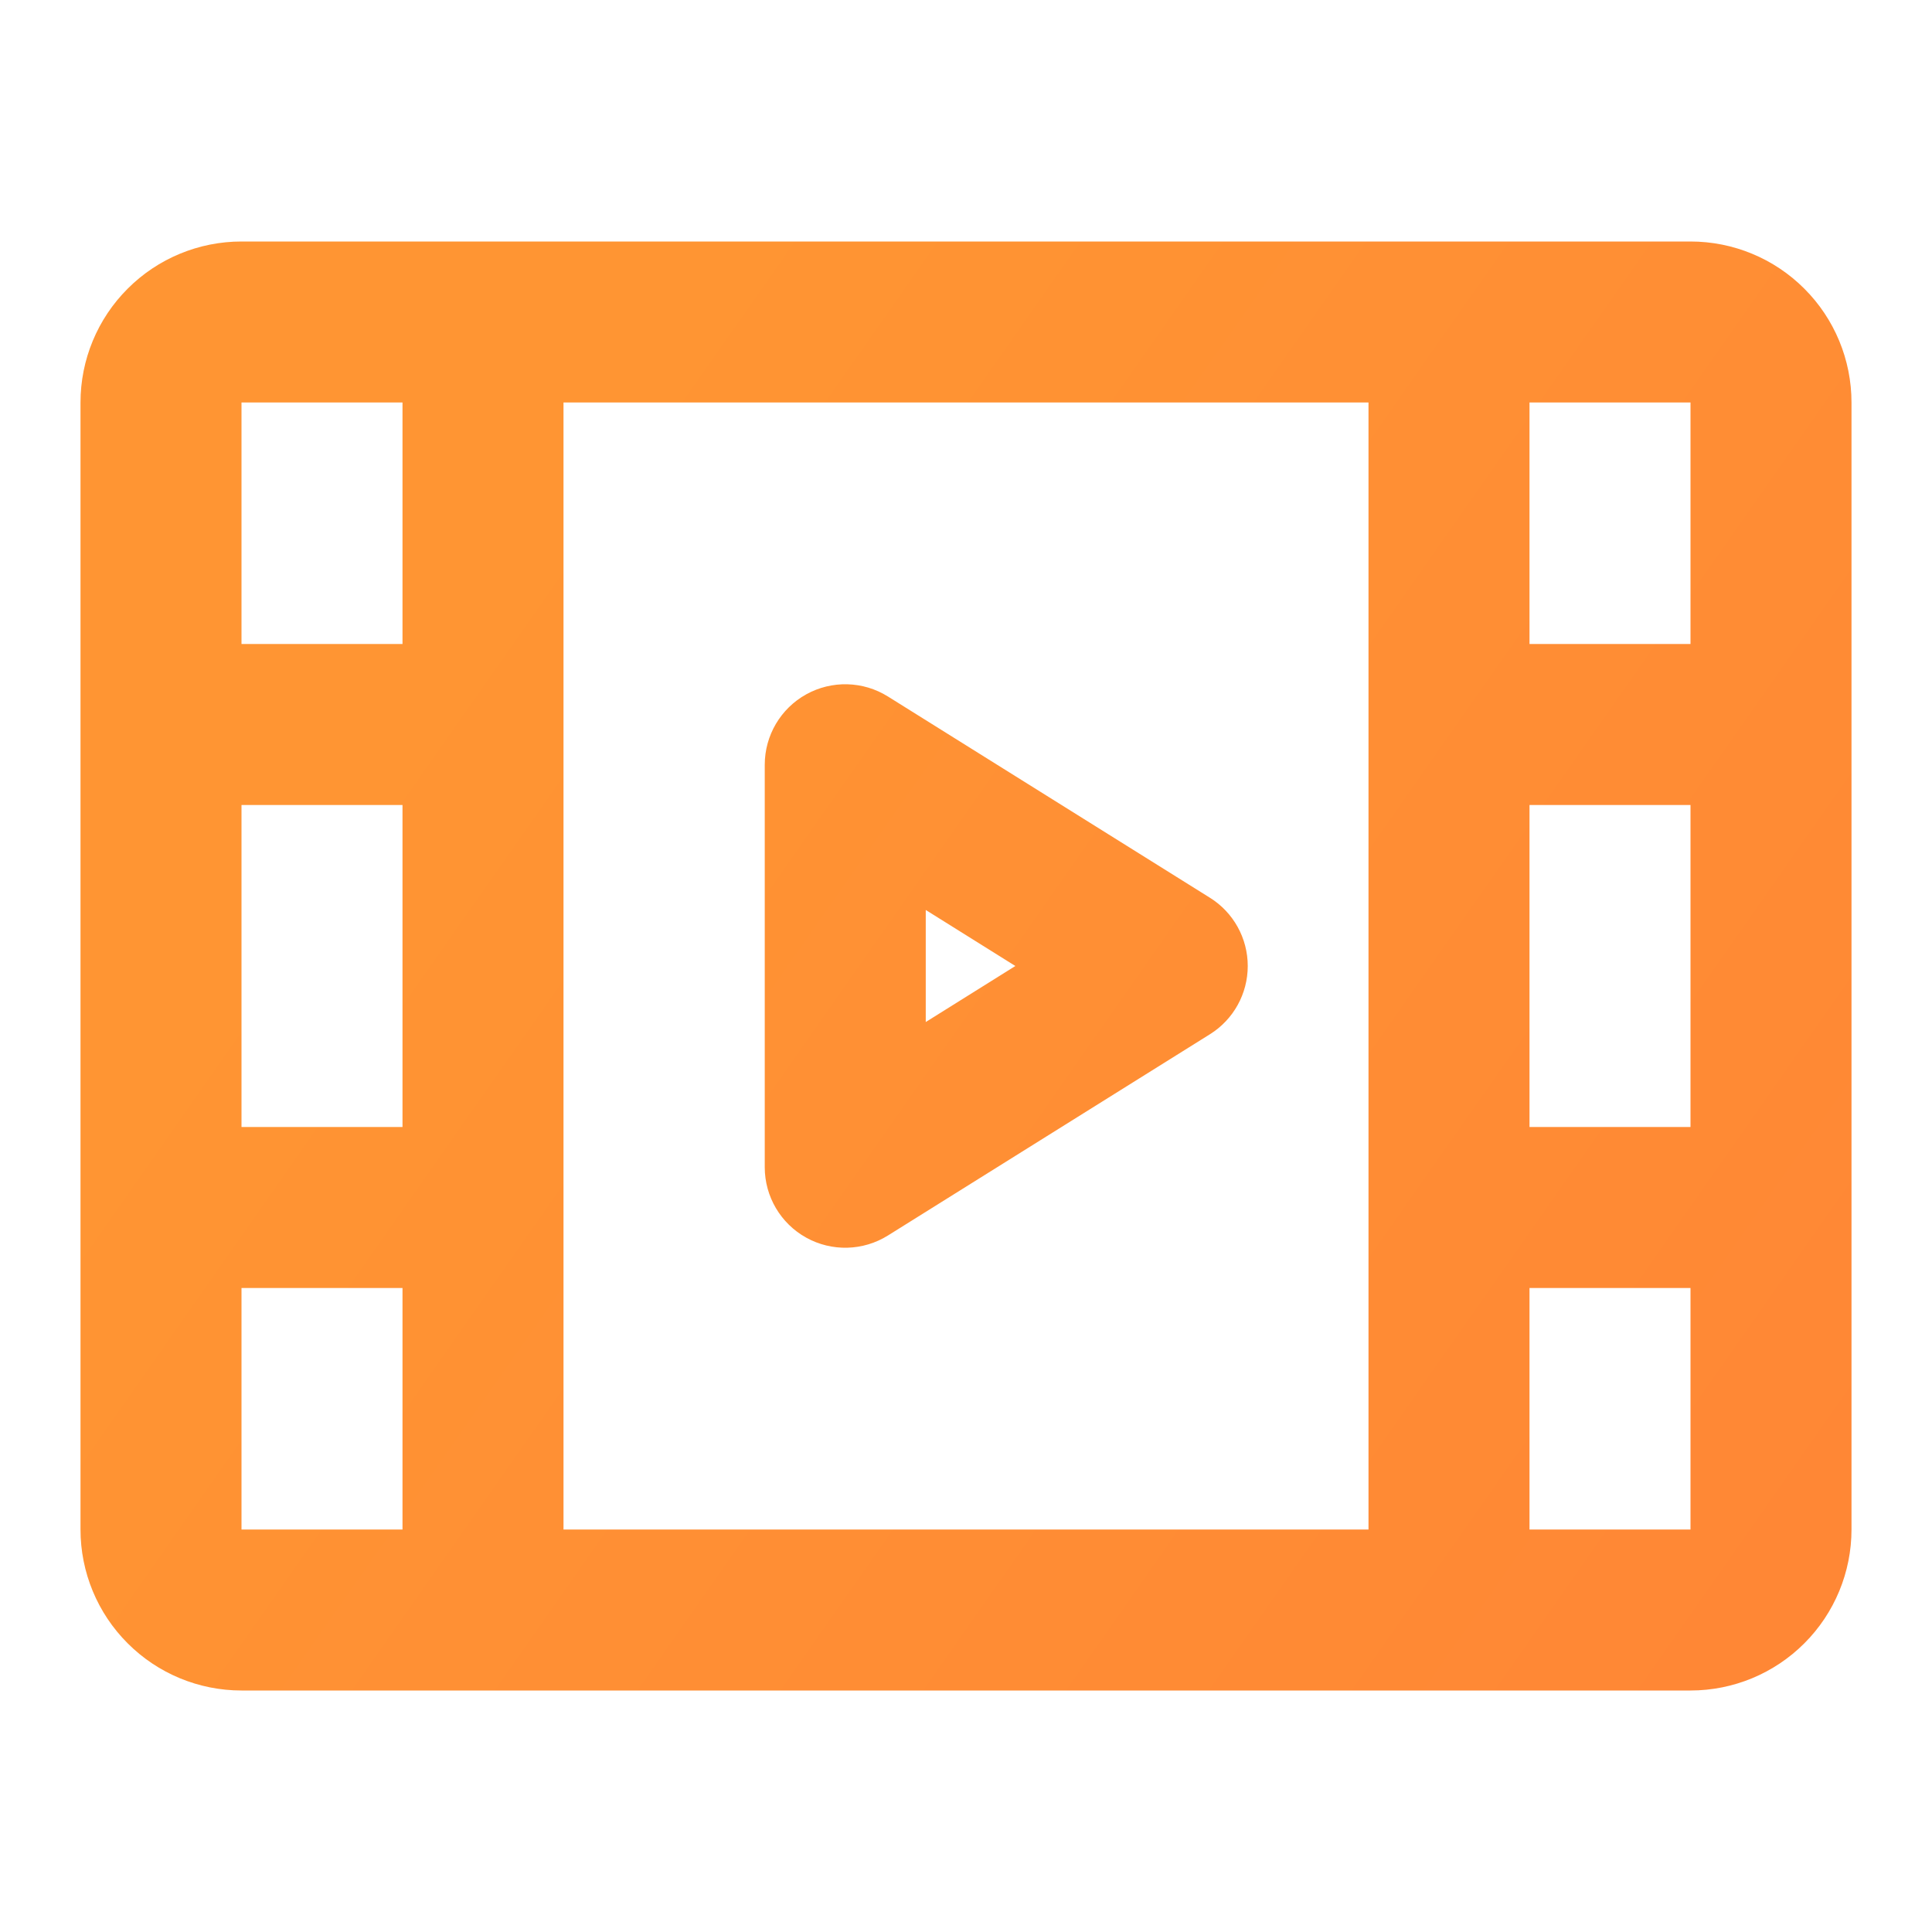 <?xml version="1.0" encoding="UTF-8"?> <svg xmlns="http://www.w3.org/2000/svg" width="48" height="48" viewBox="0 0 48 48" fill="none"><path fill-rule="evenodd" clip-rule="evenodd" d="M3.172 7.172C3.922 6.421 4.939 6 6 6H9H12H15H33H36H39H42C43.061 6 44.078 6.421 44.828 7.172C45.579 7.922 46 8.939 46 10V16V18V20V28V30V32V38C46 39.061 45.579 40.078 44.828 40.828C44.078 41.579 43.061 42 42 42H39H36H33H15H12H9H6C4.939 42 3.922 41.579 3.172 40.828C2.421 40.078 2 39.061 2 38V32V30V28V20V18V16V10C2 8.939 2.421 7.922 3.172 7.172ZM6 10L9 10H10V16H6V10ZM14 38V10H15H33H34V38H33H15H14ZM38 16V10H39H42V16H38ZM38 20H42V28H38V20ZM38 32H42V38H39H38V32ZM10 32V38H9H6V32H10ZM10 28H6V20H10V28ZM22.06 17.304C21.444 16.919 20.666 16.898 20.03 17.251C19.395 17.603 19 18.273 19 19V29C19 29.727 19.395 30.397 20.03 30.749C20.666 31.102 21.444 31.081 22.06 30.696L30.06 25.696C30.645 25.331 31 24.69 31 24C31 23.31 30.645 22.669 30.06 22.304L22.06 17.304ZM25.226 24L23 25.392V22.608L25.226 24Z" fill="url(#paint0_linear_2511_28)"></path><defs><linearGradient id="paint0_linear_2511_28" x1="18.844" y1="4.764" x2="56.937" y2="31.434" gradientUnits="userSpaceOnUse"><stop stop-color="#FF9533"></stop><stop offset="1" stop-color="#FF8535"></stop></linearGradient></defs></svg> 